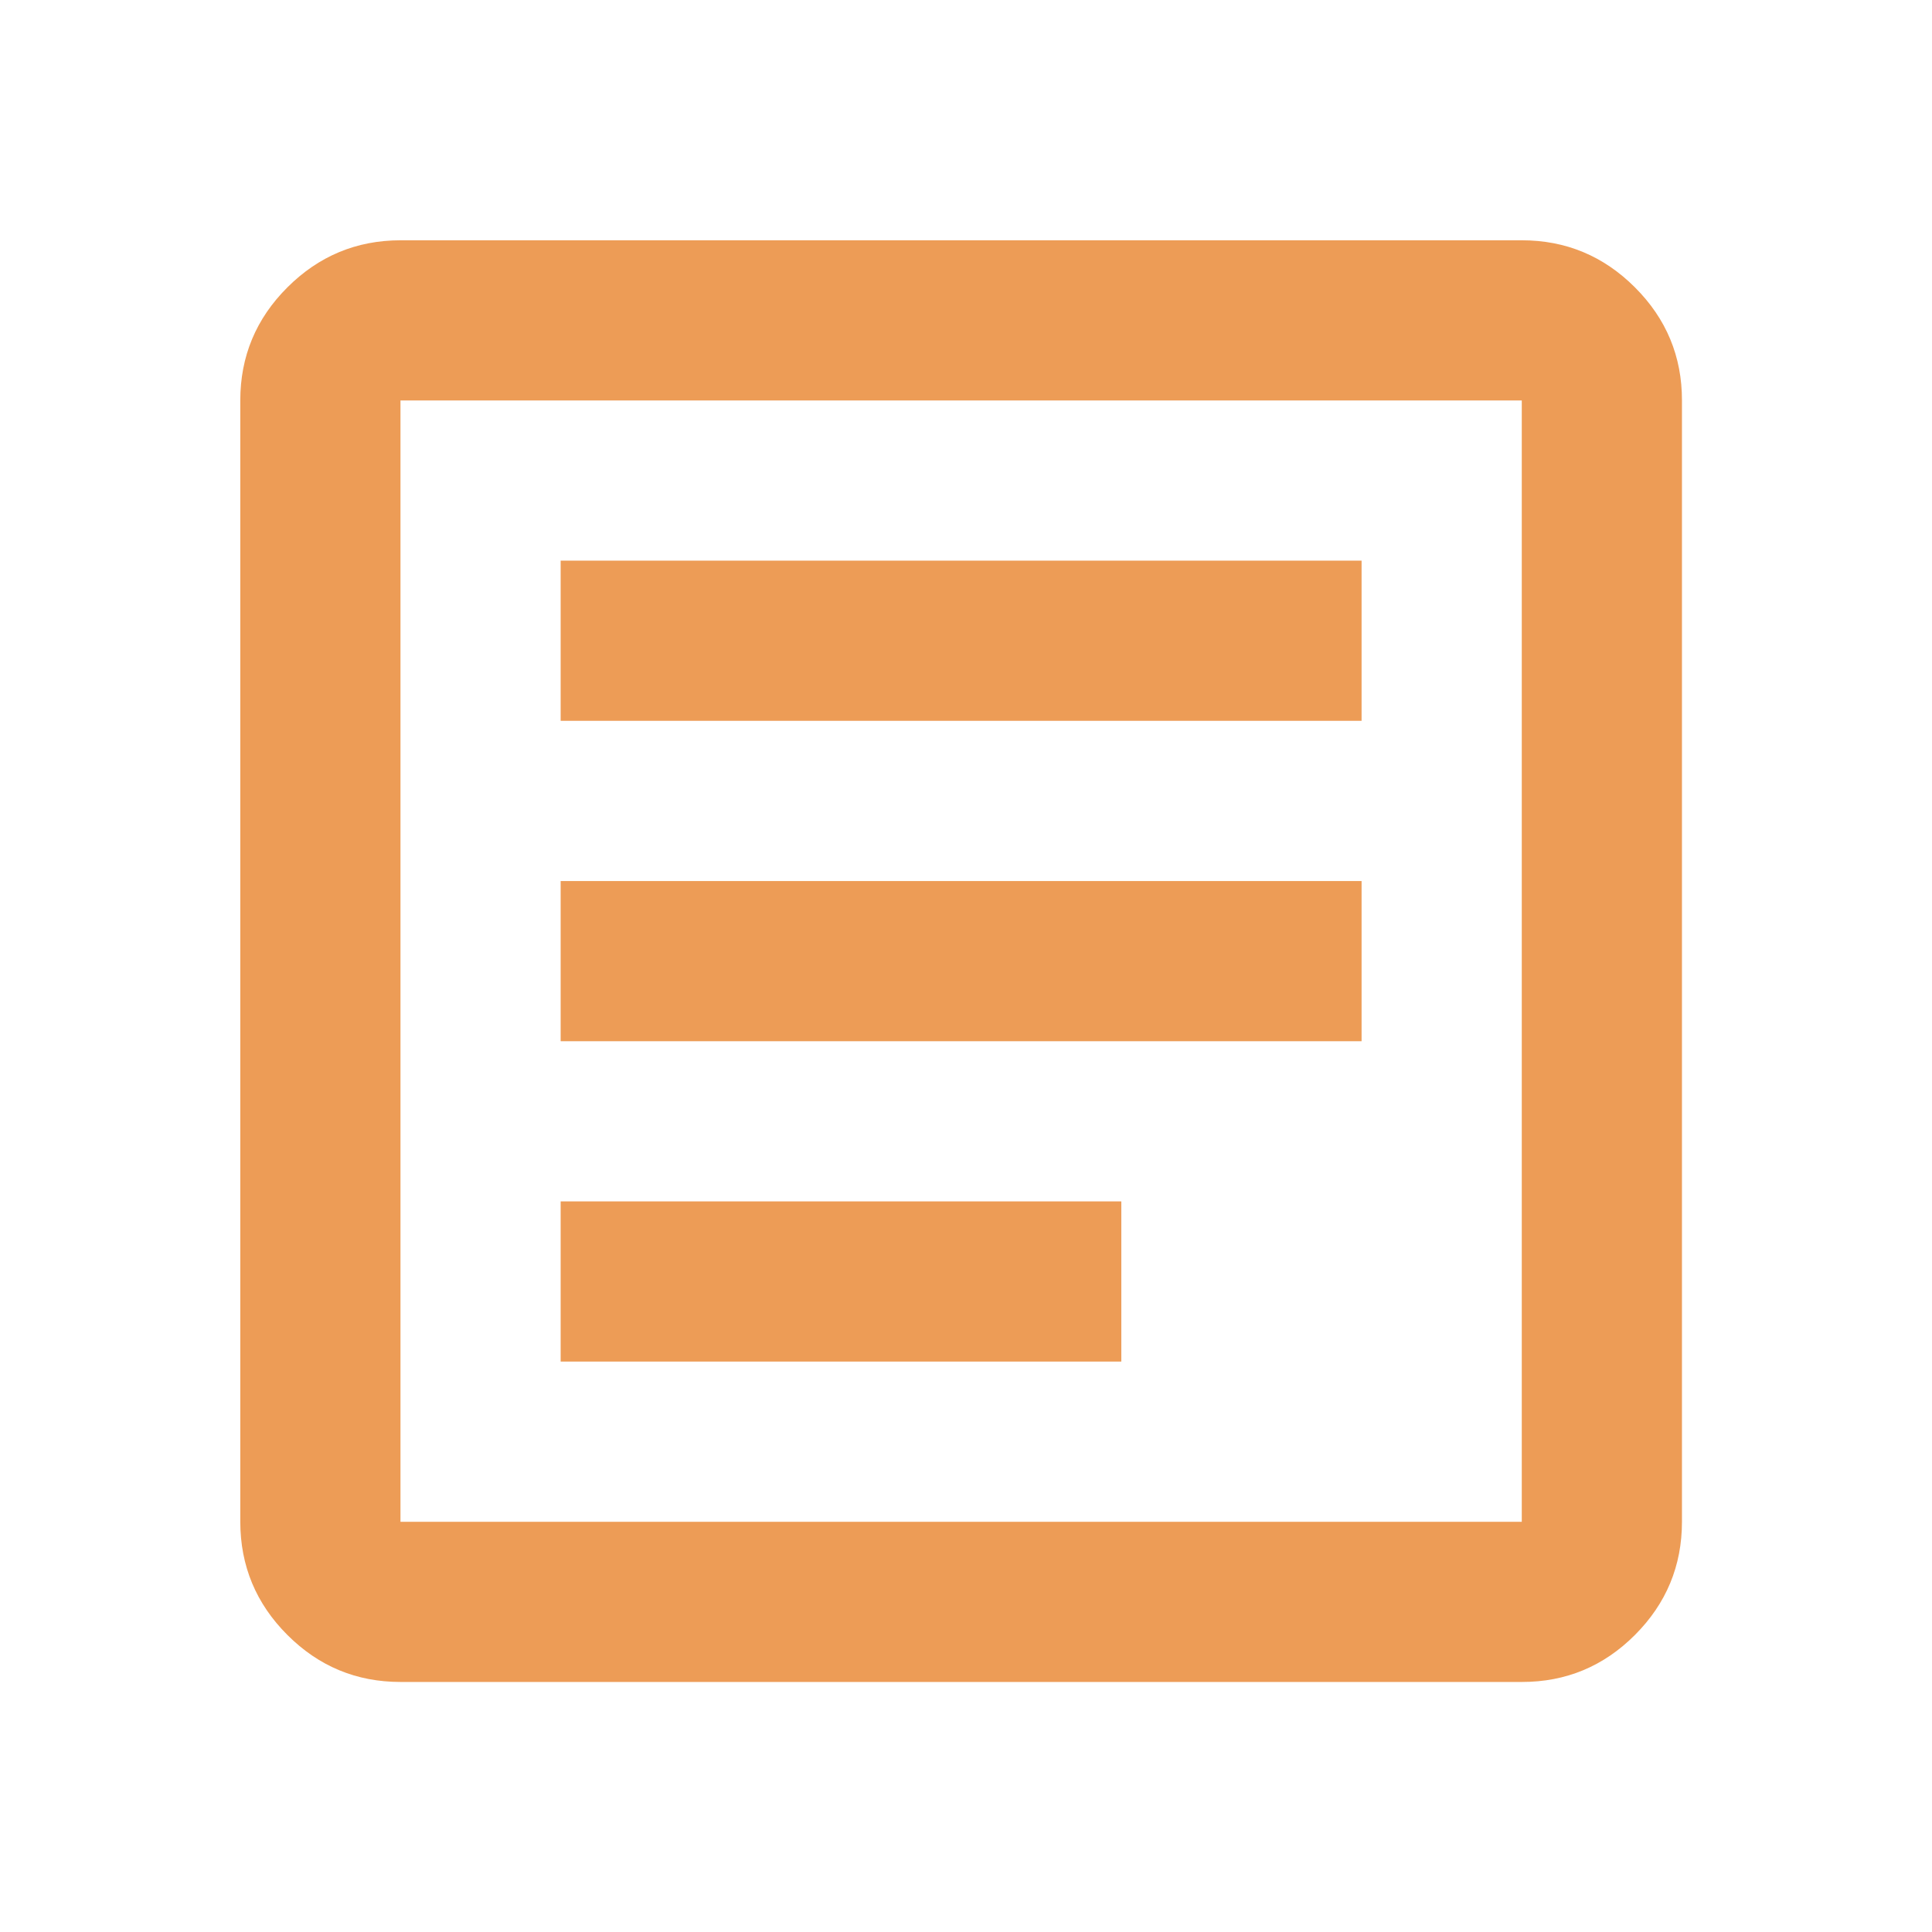 <?xml version="1.0" encoding="UTF-8"?>
<svg xmlns="http://www.w3.org/2000/svg" width="162" height="162" viewBox="0 0 162 162" fill="none">
  <path d="M47.011 114.17H94.023V100.739H47.011V114.17ZM47.011 87.307H114.17V73.875H47.011V87.307ZM47.011 60.443H114.17V47.011H47.011V60.443ZM33.58 141.034C29.886 141.034 26.725 139.72 24.097 137.092C21.468 134.464 20.152 131.301 20.148 127.602V33.58C20.148 29.886 21.464 26.725 24.097 24.097C26.729 21.468 29.89 20.152 33.58 20.148H127.602C131.296 20.148 134.459 21.464 137.092 24.097C139.724 26.729 141.039 29.89 141.034 33.58V127.602C141.034 131.296 139.72 134.459 137.092 137.092C134.464 139.724 131.301 141.039 127.602 141.034H33.58ZM33.58 127.602H127.602V33.58H33.58V127.602Z" fill="#ED9C56"></path>
</svg>
